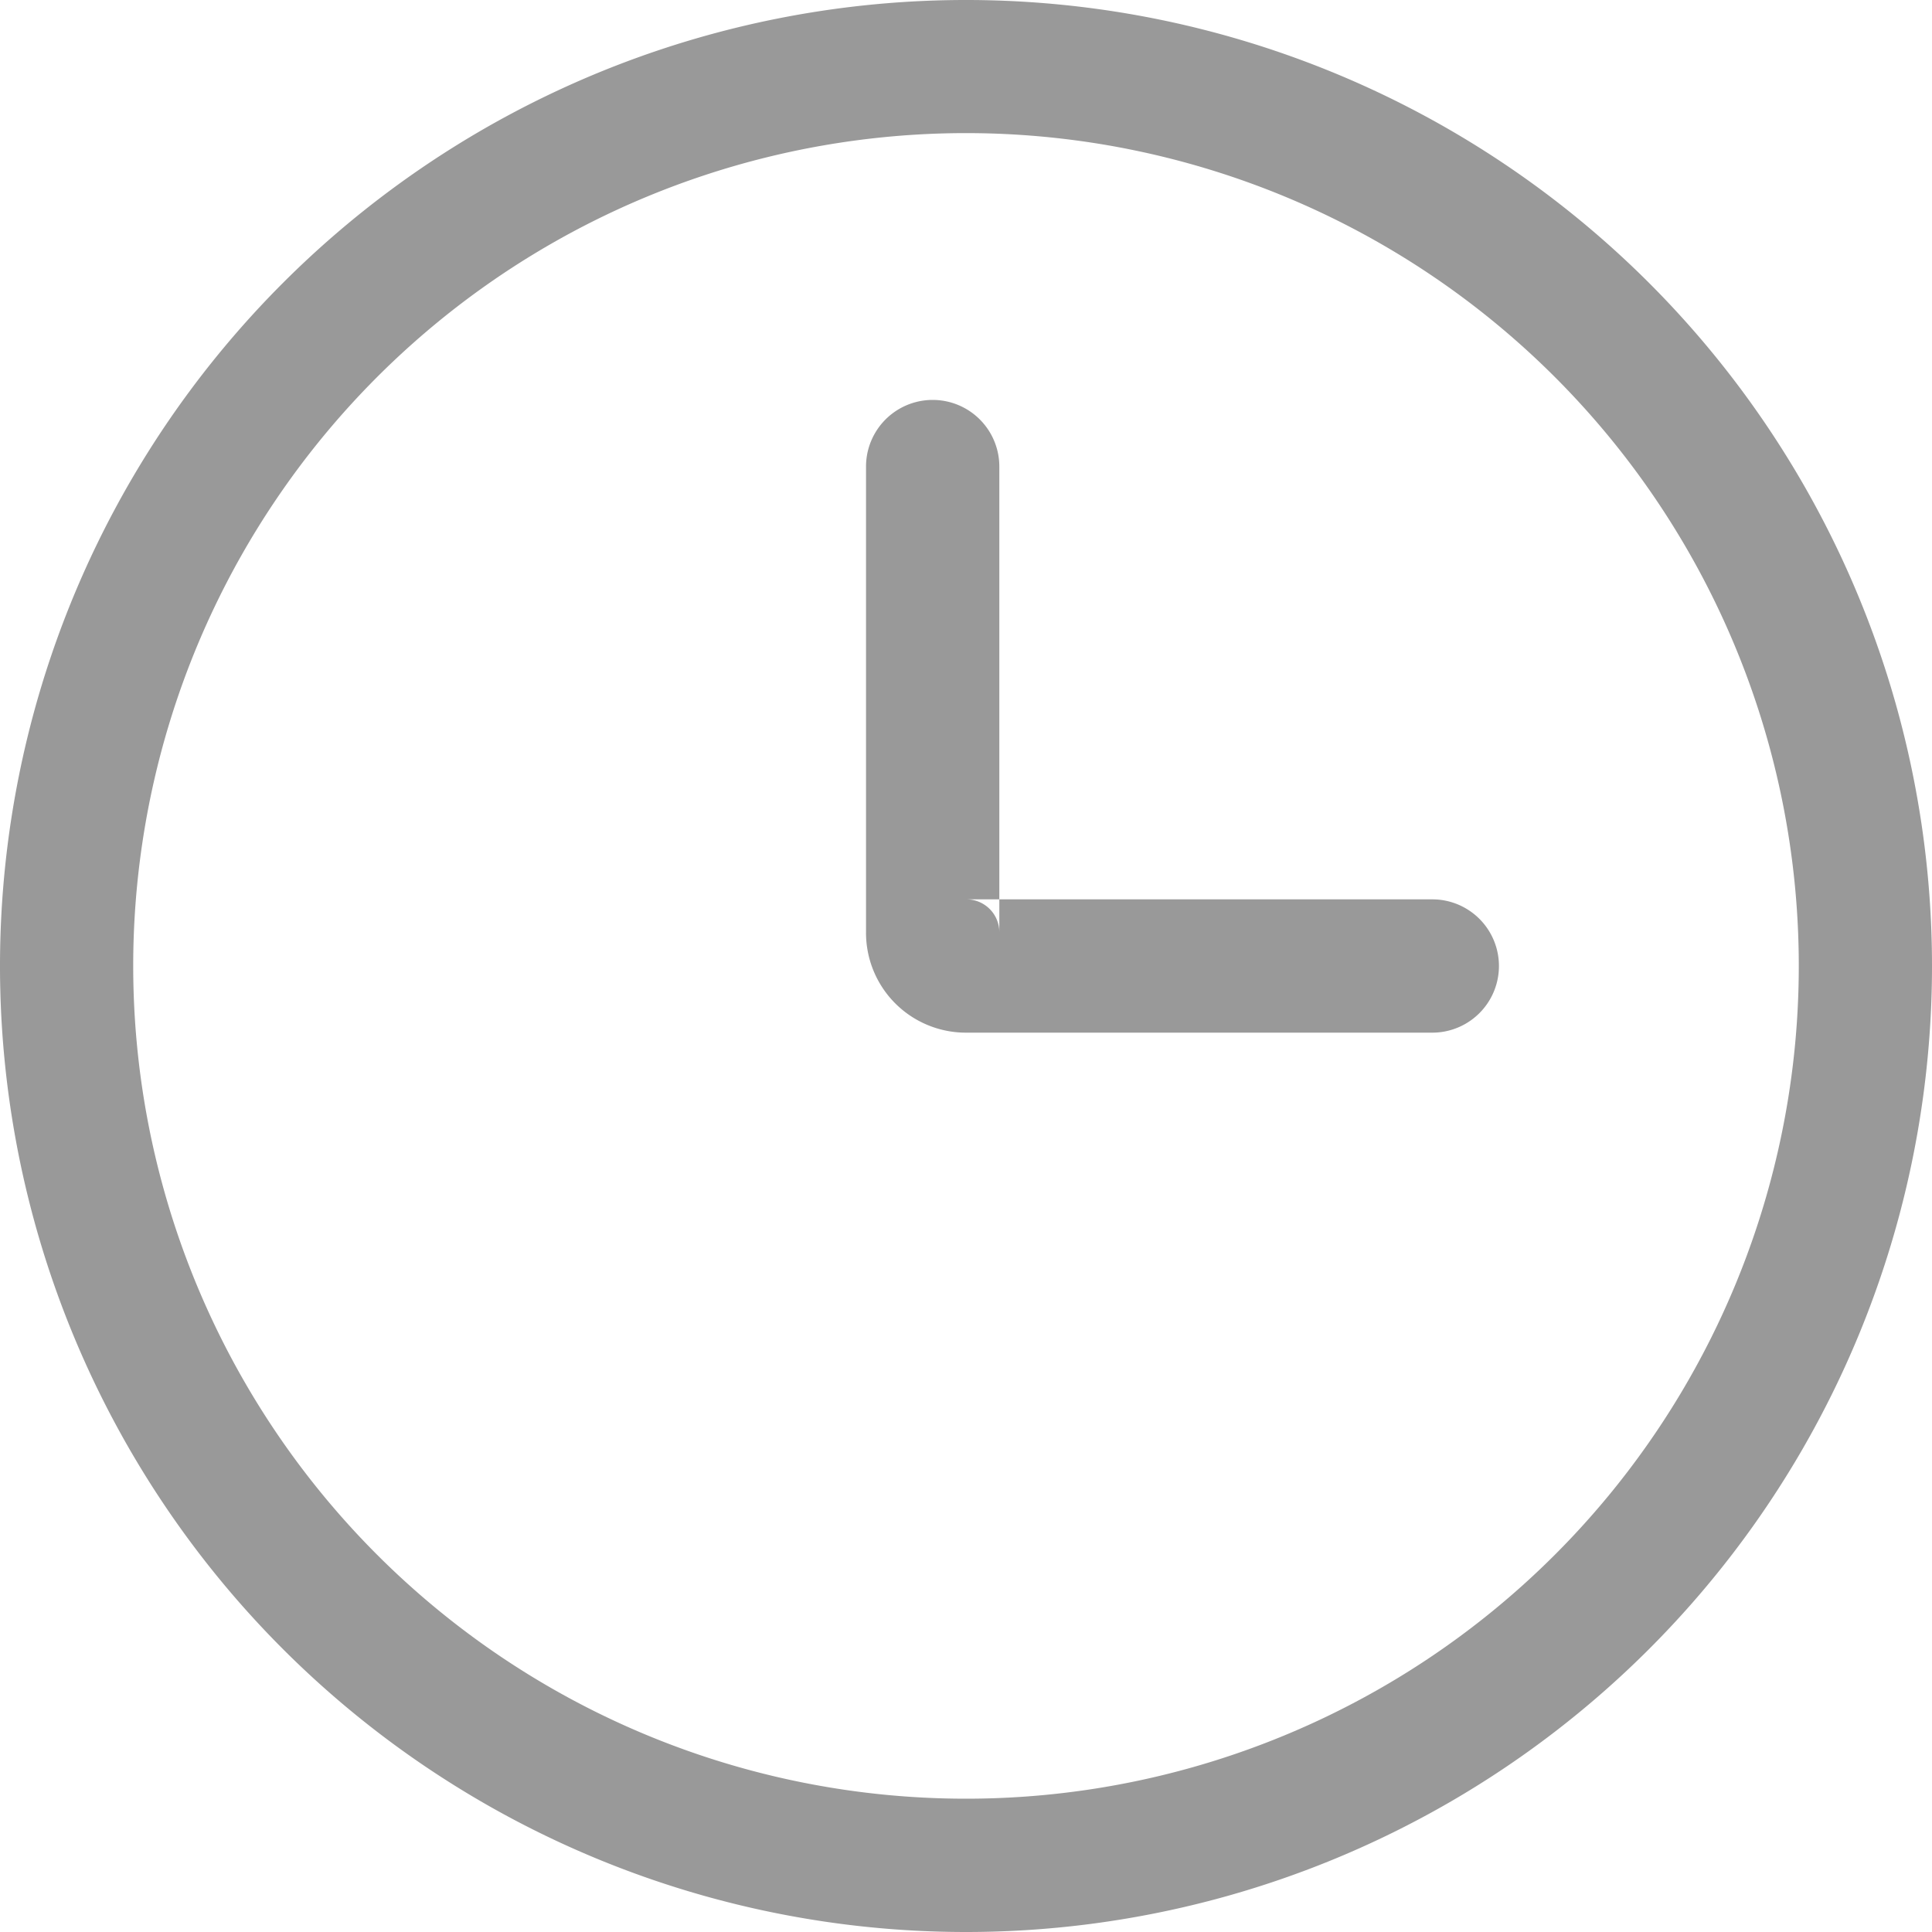 <svg xmlns="http://www.w3.org/2000/svg" width="20" height="20" viewBox="0 0 20 20">
  <defs>
    <style>
      .cls-1 {
        fill: #999;
        fill-rule: evenodd;
      }
    </style>
  </defs>
  <path id="形状_17" data-name="形状 17" class="cls-1" d="M180,5660a10,10,0,1,0-10,10,10,10,0,0,0,10-10h0Zm-18.621,0a8.621,8.621,0,1,1,8.621,8.62,8.621,8.621,0,0,1-8.621-8.62h0Zm8.621-.69a0.341,0.341,0,0,1,.345.34v-4.82a0.69,0.69,0,0,0-1.38,0v4.82a1.034,1.034,0,0,0,1.035,1.04h4.827a0.69,0.69,0,0,0,0-1.38H170Zm0,0" transform="translate(-160 -5650)"/>
</svg>
